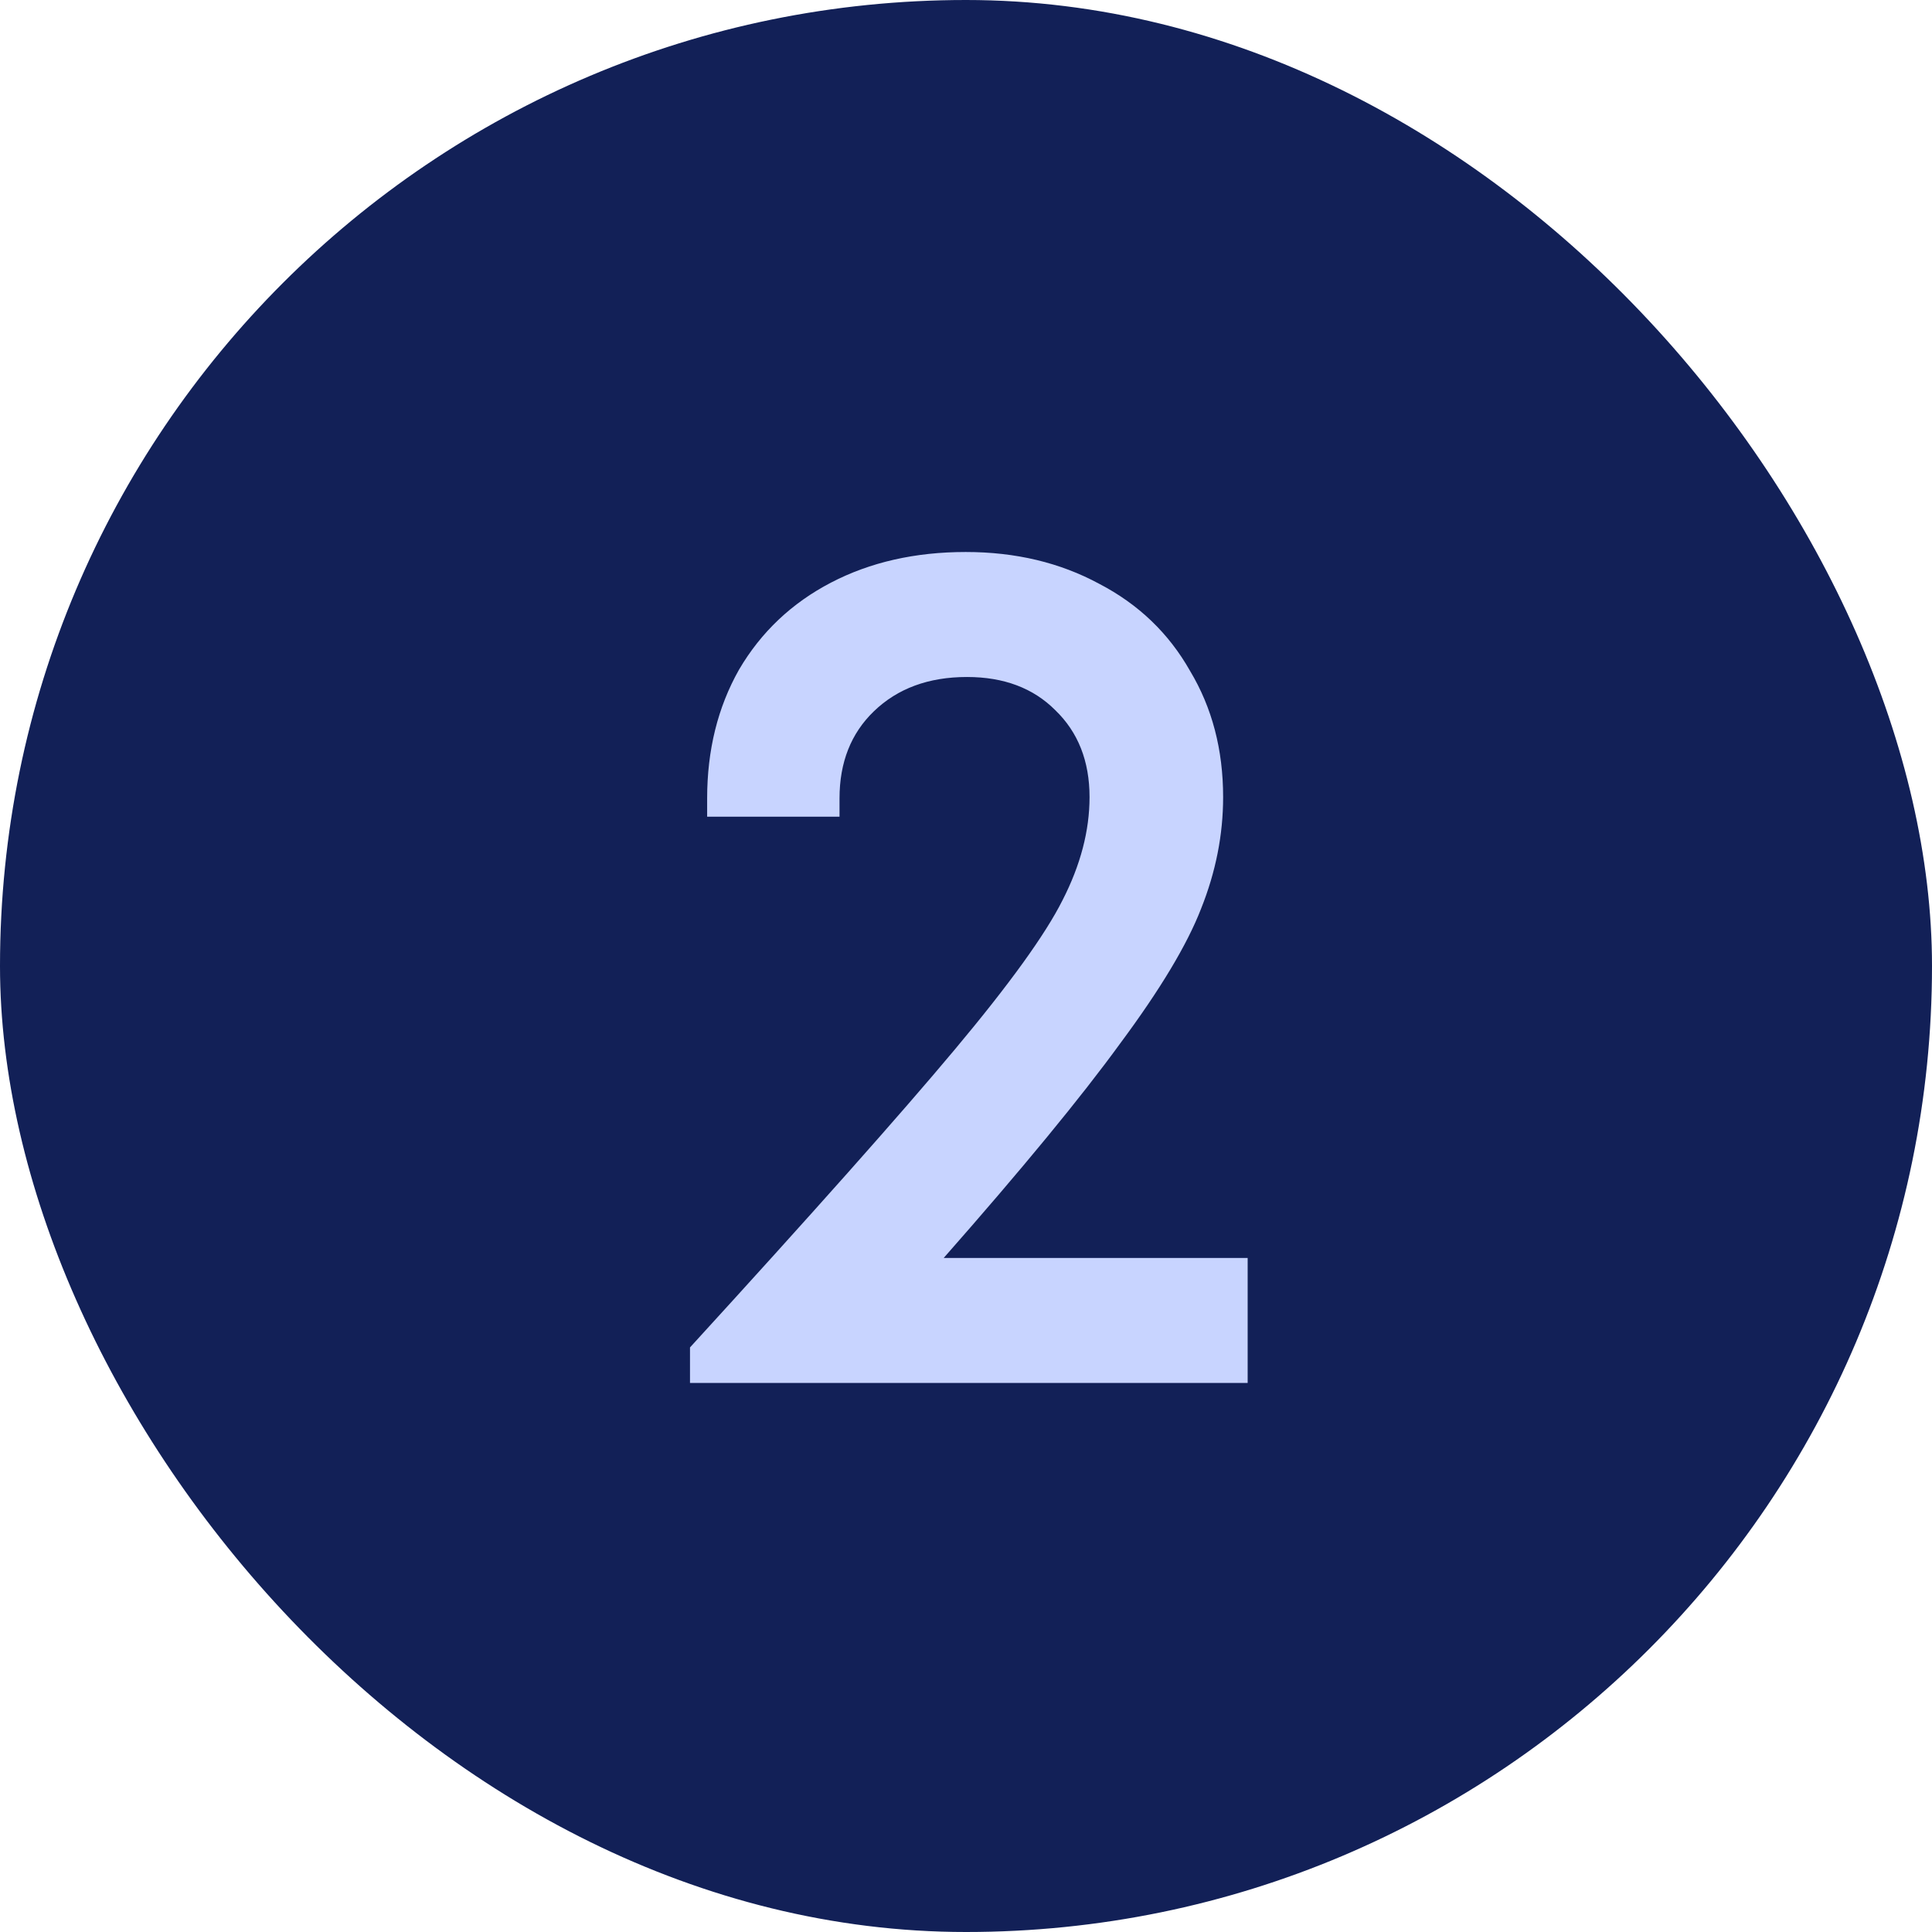 <svg width="56" height="56" viewBox="0 0 56 56" fill="none" xmlns="http://www.w3.org/2000/svg">
<rect width="56" height="56" rx="28" fill="#122057"/>
<path d="M36.164 36.462V40.086H20V39.056C23.529 35.195 26.087 32.318 27.673 30.423C29.26 28.528 30.302 27.084 30.8 26.089C31.321 25.071 31.581 24.076 31.581 23.105C31.581 22.063 31.25 21.222 30.586 20.583C29.947 19.943 29.094 19.623 28.029 19.623C26.916 19.623 26.015 19.955 25.329 20.618C24.666 21.258 24.334 22.098 24.334 23.14V23.673H20.497V23.14C20.497 21.743 20.805 20.5 21.421 19.41C22.06 18.321 22.949 17.48 24.085 16.888C25.222 16.296 26.525 16 27.993 16C29.438 16 30.729 16.308 31.865 16.924C33.002 17.516 33.878 18.357 34.494 19.446C35.134 20.512 35.453 21.731 35.453 23.105C35.453 24.194 35.24 25.272 34.814 26.338C34.411 27.38 33.63 28.682 32.469 30.245C31.332 31.809 29.627 33.881 27.354 36.462H36.164Z" fill="#C8D4FF"/>
</svg>
